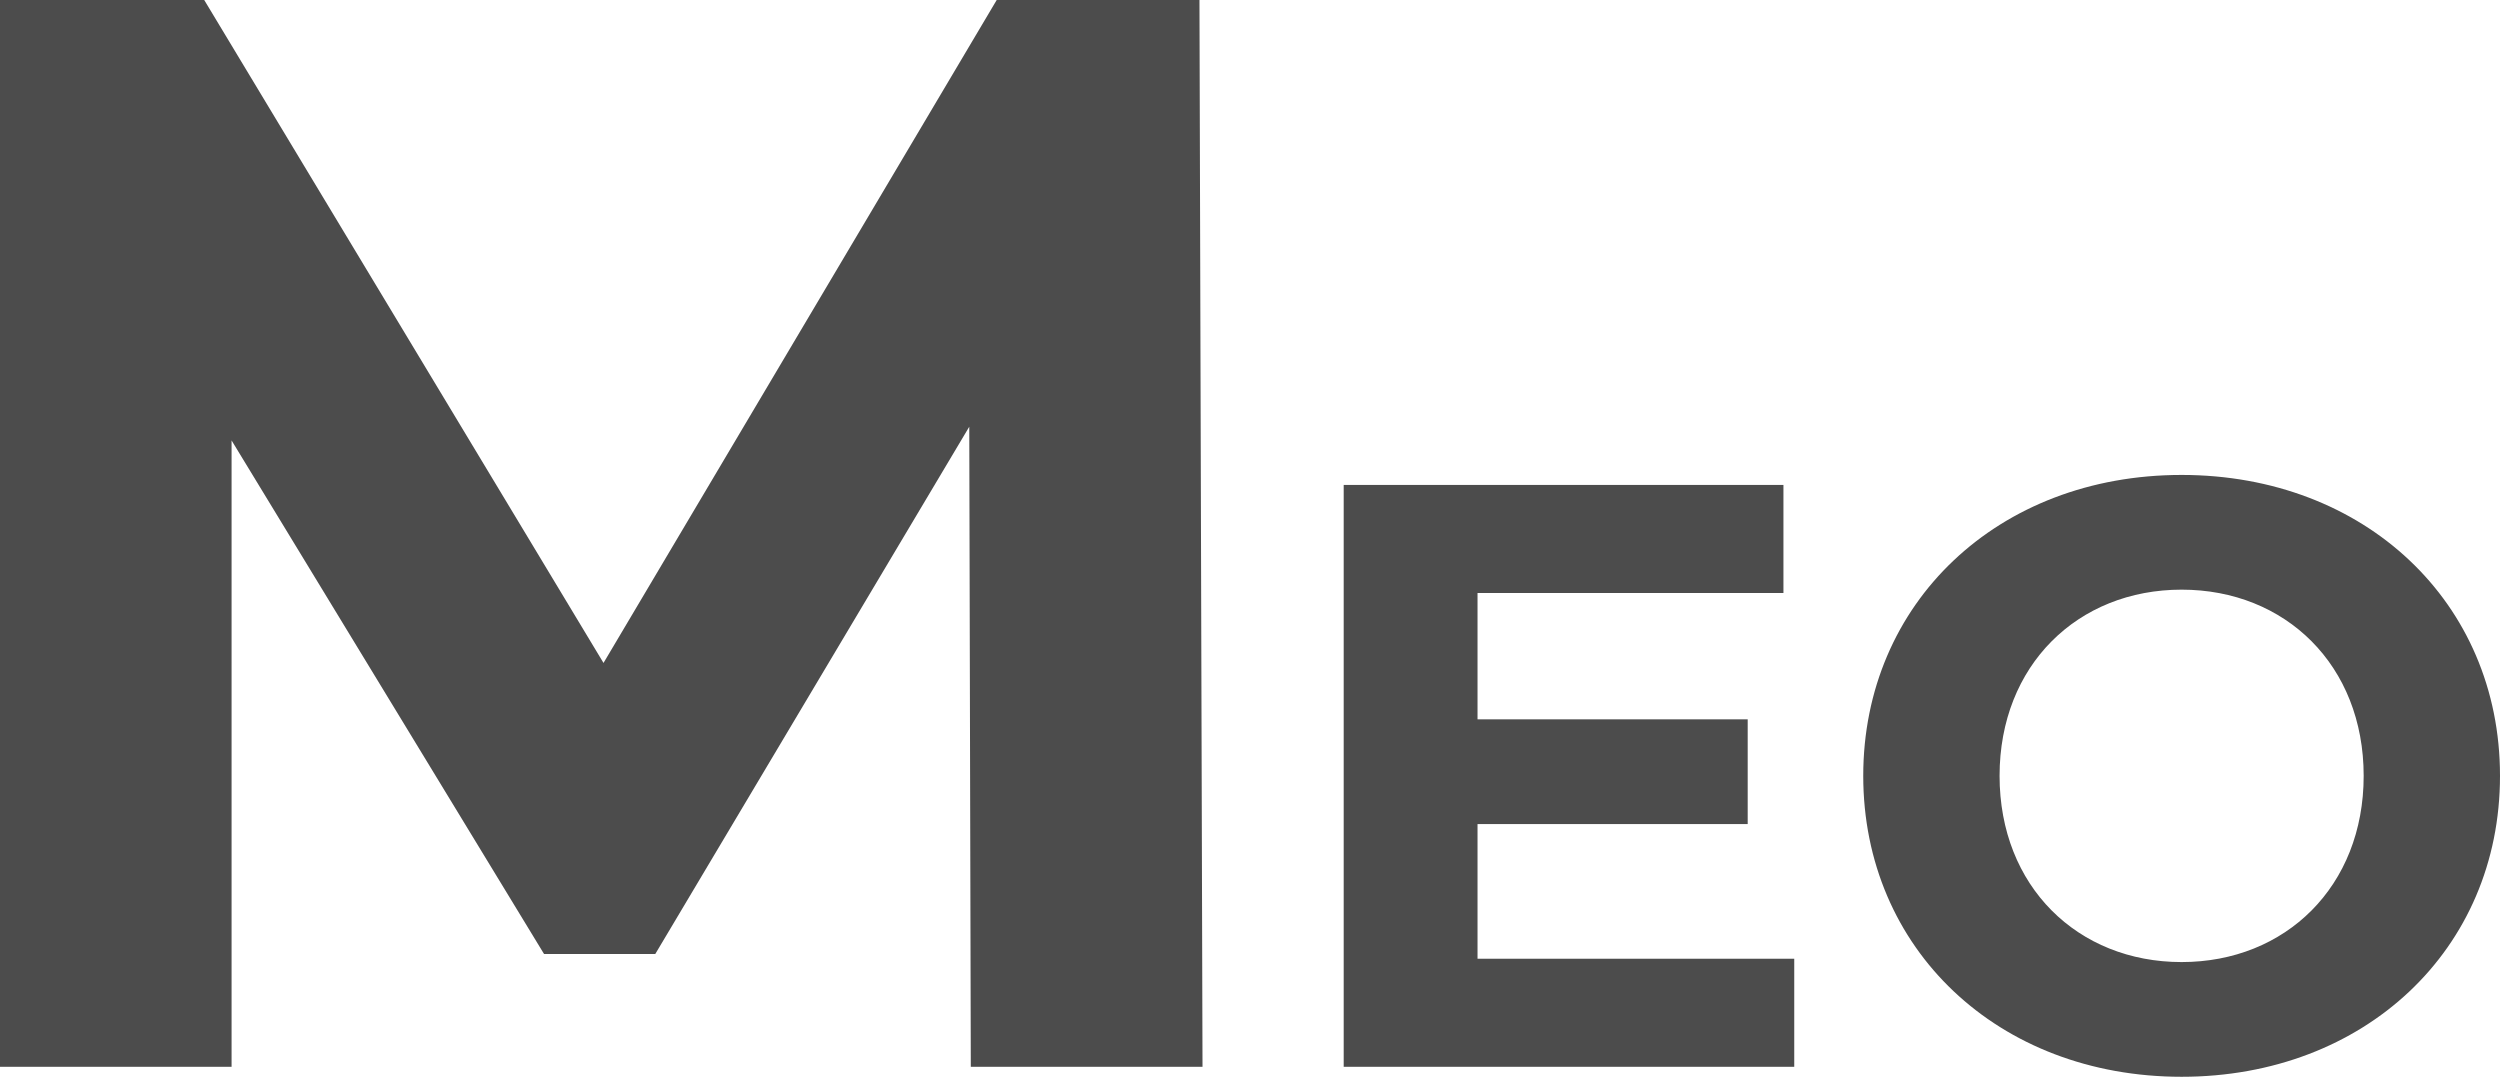 <svg xmlns="http://www.w3.org/2000/svg" width="180.445" height="77.72" viewBox="0 0 180.445 77.72">
  <g id="meo-title" transform="translate(-568.605 -3003)">
    <path id="パス_729" data-name="パス 729" d="M-30.75-7.8v-9.72h19.5v-7.56h-19.5V-34.2H-8.67V-42H-40.41V0H-7.89V-7.8ZM20.07.72C33.27.72,43.05-8.46,43.05-21S33.27-42.72,20.07-42.72C6.81-42.72-2.91-33.48-2.91-21S6.81.72,20.07.72Zm0-8.28C12.57-7.56,6.93-13.02,6.93-21s5.64-13.44,13.14-13.44S33.21-28.98,33.21-21,27.57-7.56,20.07-7.56Z" transform="translate(706 3080)" fill="#4c4c4c"/>
    <path id="パス_728" data-name="パス 728" d="M43.4,0l-.22-77H28.545L.165-29.15-28.655-77H-43.4V0h16.72V-45.21L-4.125-8.14H3.9L26.565-46.2,26.675,0Z" transform="translate(612 3080)" fill="#4c4c4c"/>
  </g>
</svg>
